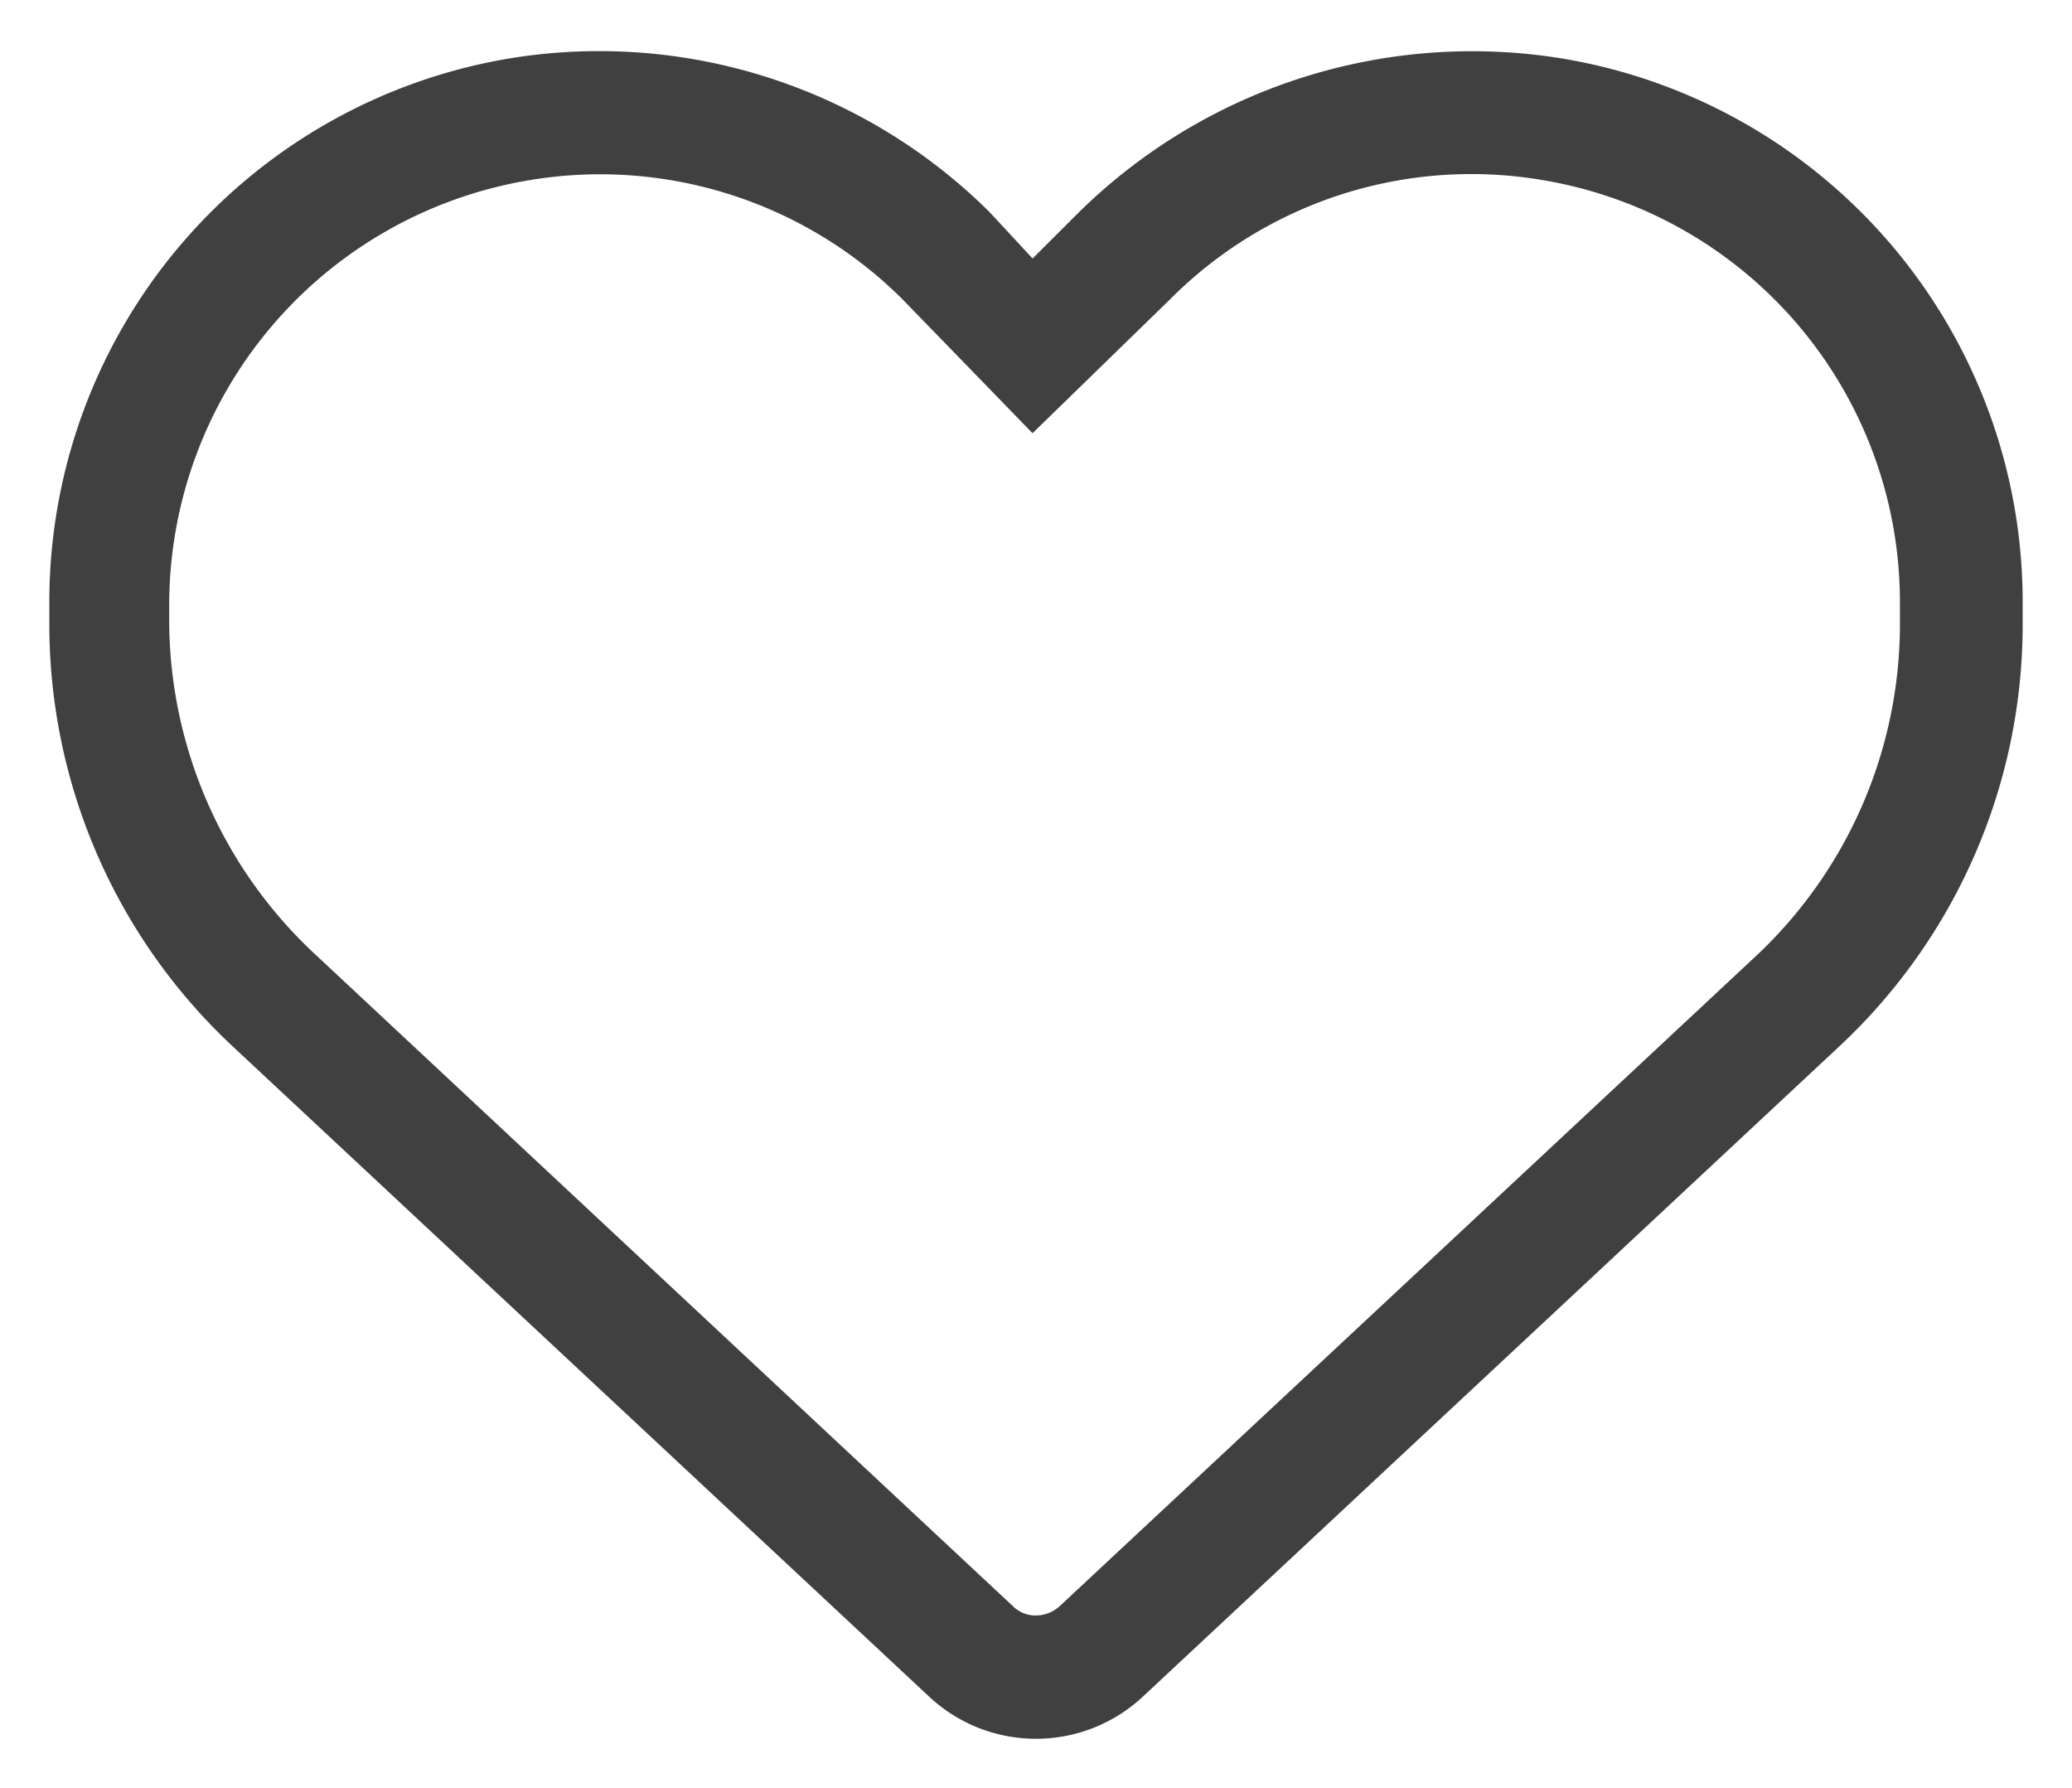 <svg xmlns="http://www.w3.org/2000/svg" width="21" height="18.12" viewBox="0 0 21 18.12">
  <path id="heart" d="M9.965-13.75l.469-.468a5.683,5.683,0,0,1,4.9-1.559A5.582,5.582,0,0,1,20-10.27v.227a5.844,5.844,0,0,1-1.859,4.277L11.082.824A1.586,1.586,0,0,1,10,1.25,1.586,1.586,0,0,1,8.918.824L1.859-5.766A5.849,5.849,0,0,1,0-10.043v-.227a5.583,5.583,0,0,1,4.664-5.508,5.613,5.613,0,0,1,4.867,1.559l.434.468Zm0,1.77L8.648-13.336a4.339,4.339,0,0,0-3.777-1.209A4.366,4.366,0,0,0,1.215-10.27v.227a4.632,4.632,0,0,0,1.5,3.363L9.77-.09a.323.323,0,0,0,.2.09.364.364,0,0,0,.266-.09l7.059-6.59a4.608,4.608,0,0,0,1.461-3.363v-.227a4.335,4.335,0,0,0-3.621-4.275,4.307,4.307,0,0,0-3.777,1.209L9.965-11.98Z" transform="translate(0.5 16.37)" fill="#404040" stroke="rgba(0,0,0,0)" stroke-width="1"/>
</svg>
